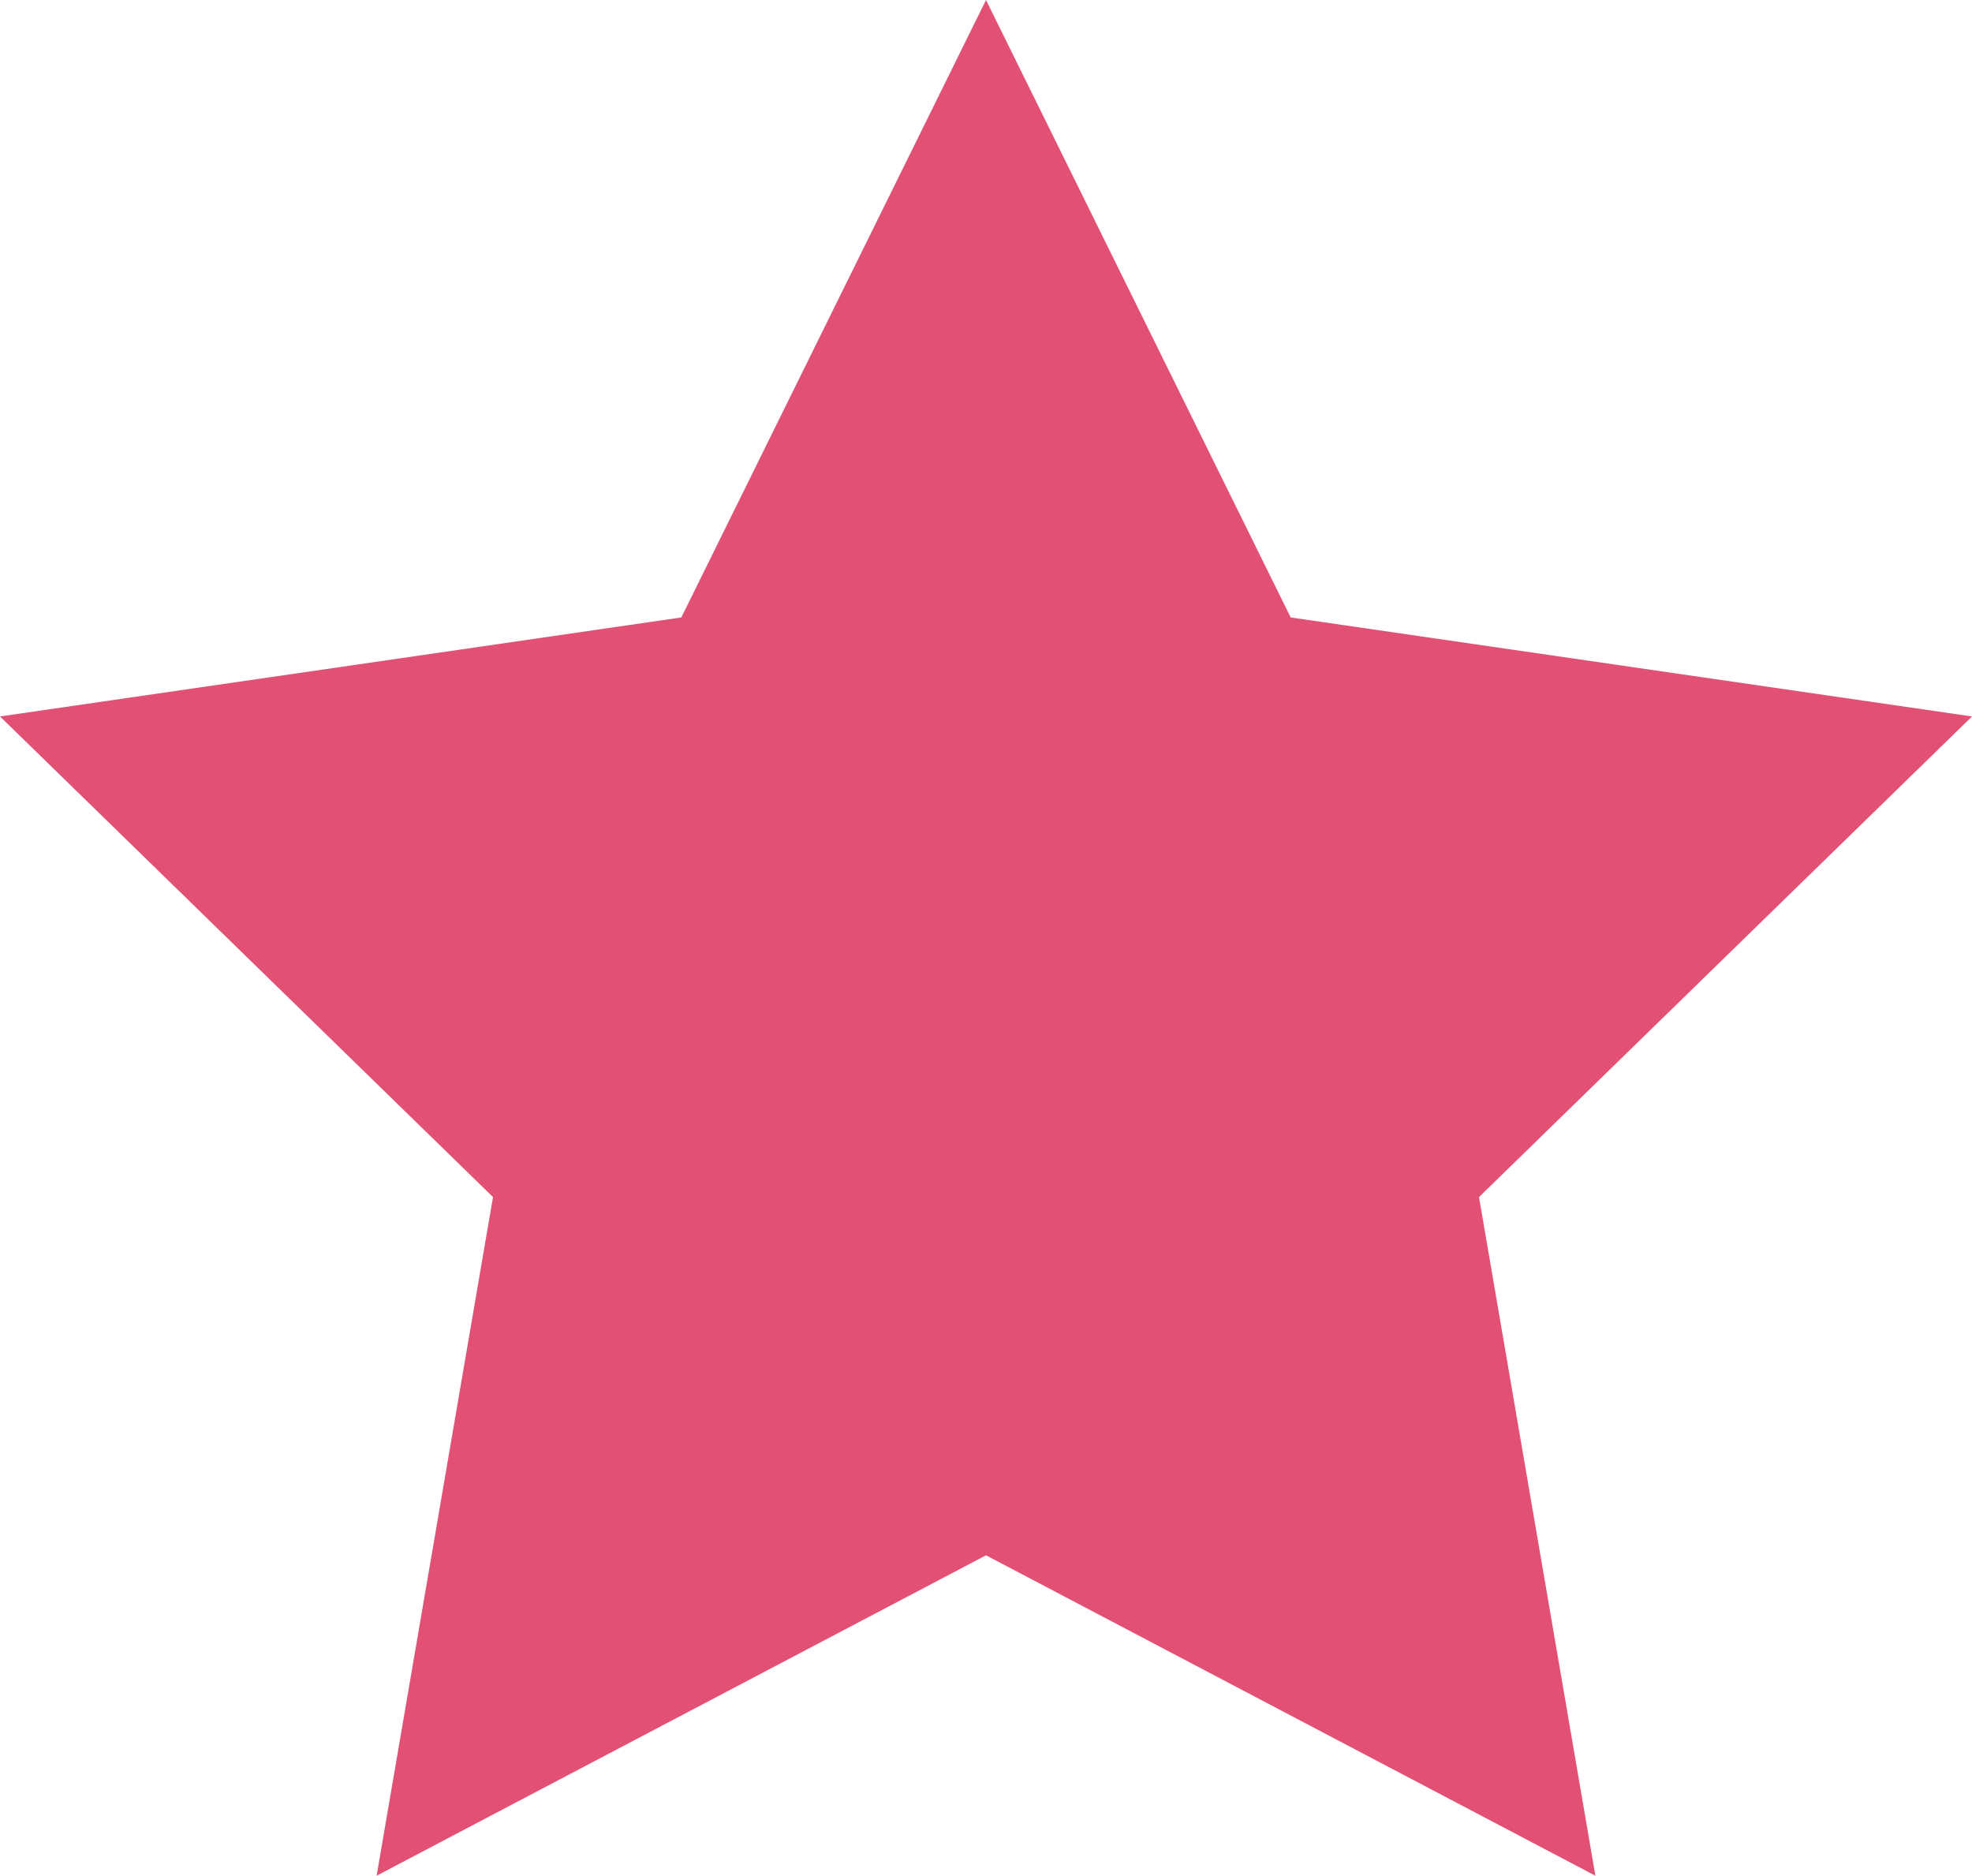 <svg xmlns="http://www.w3.org/2000/svg" width="248" height="235.862" viewBox="0 0 248 235.862"><path d="M876.681-72.515,915,5.126l85.682,12.45-62,60.435,14.636,85.336-76.636-40.29-76.636,40.29,14.636-85.336-62-60.435,85.682-12.45Z" transform="translate(-752.681 72.515)" fill="#e25174"/></svg>